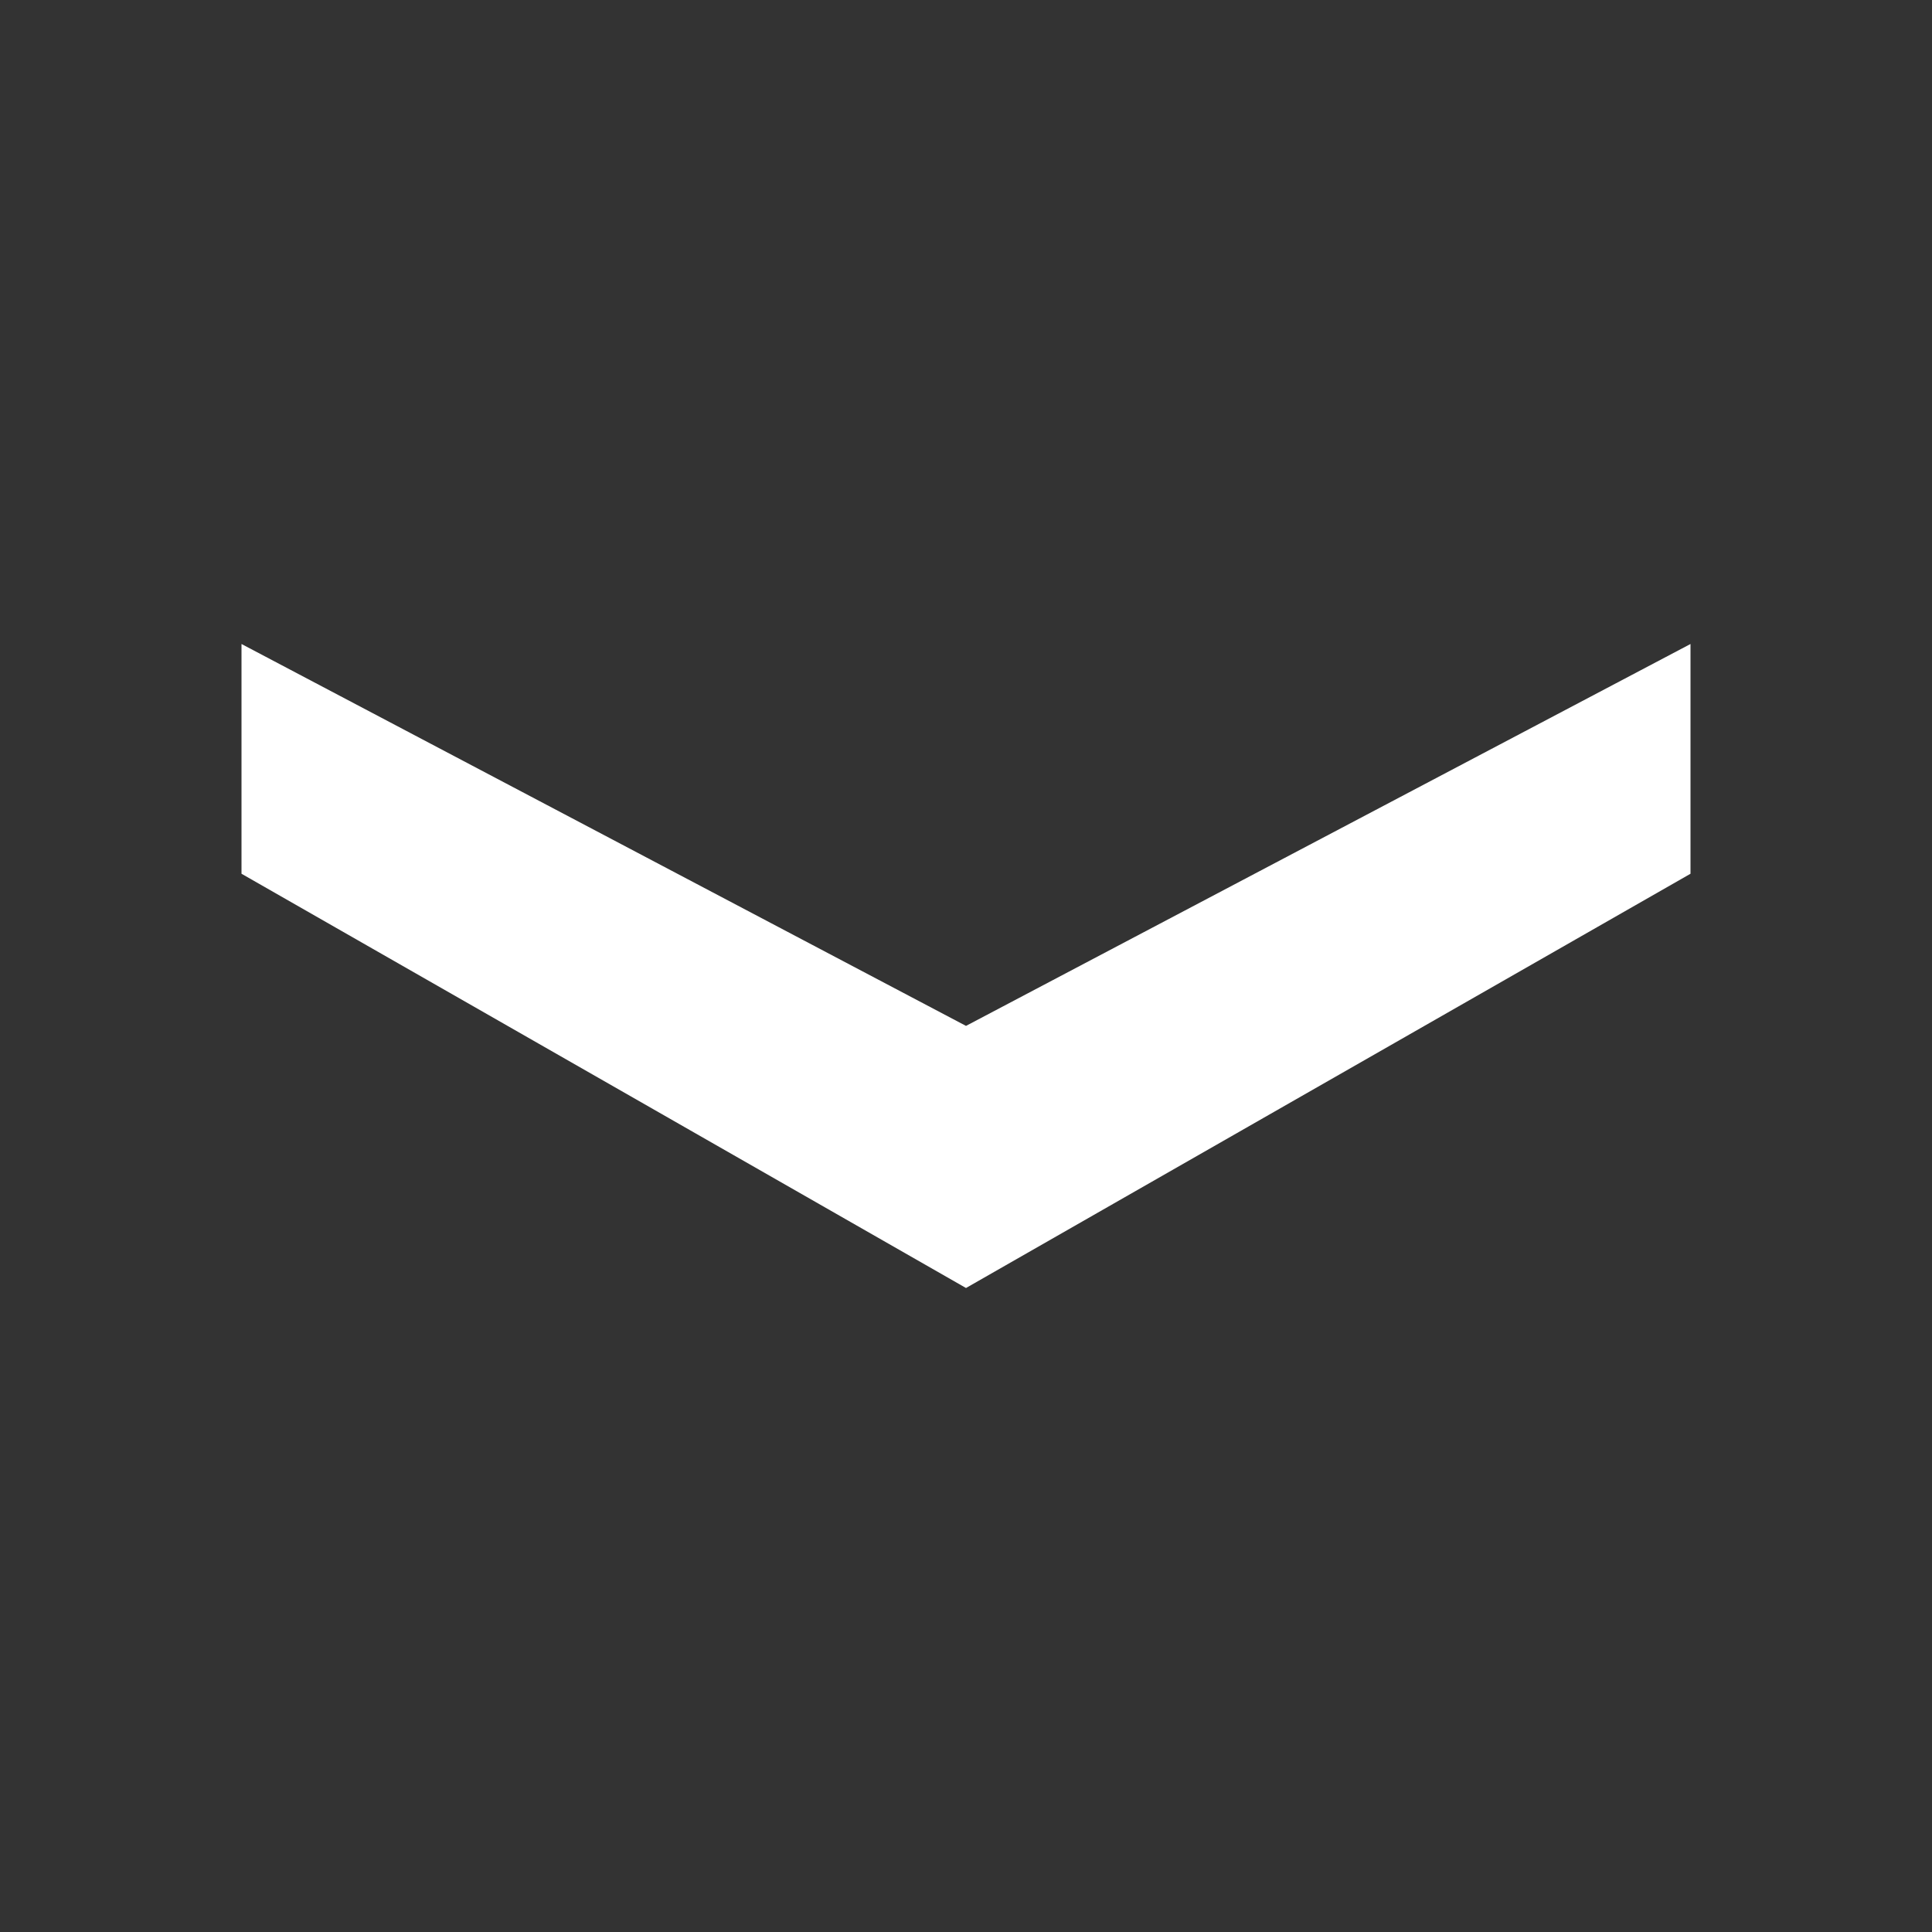 <svg width="24" height="24" viewBox="0 0 24 24" fill="none" xmlns="http://www.w3.org/2000/svg">
<rect x="0" y="0" width="24" height="24" fill="#333333" stroke="none"/>
<g id="ic_24_chevron down">
<path id="&#226;&#128;&#186;" d="M3 10.854L3 8L12 12.744L21 8L21 10.854L12 16L3 10.854Z" fill="white"/>
</g>
</svg>
